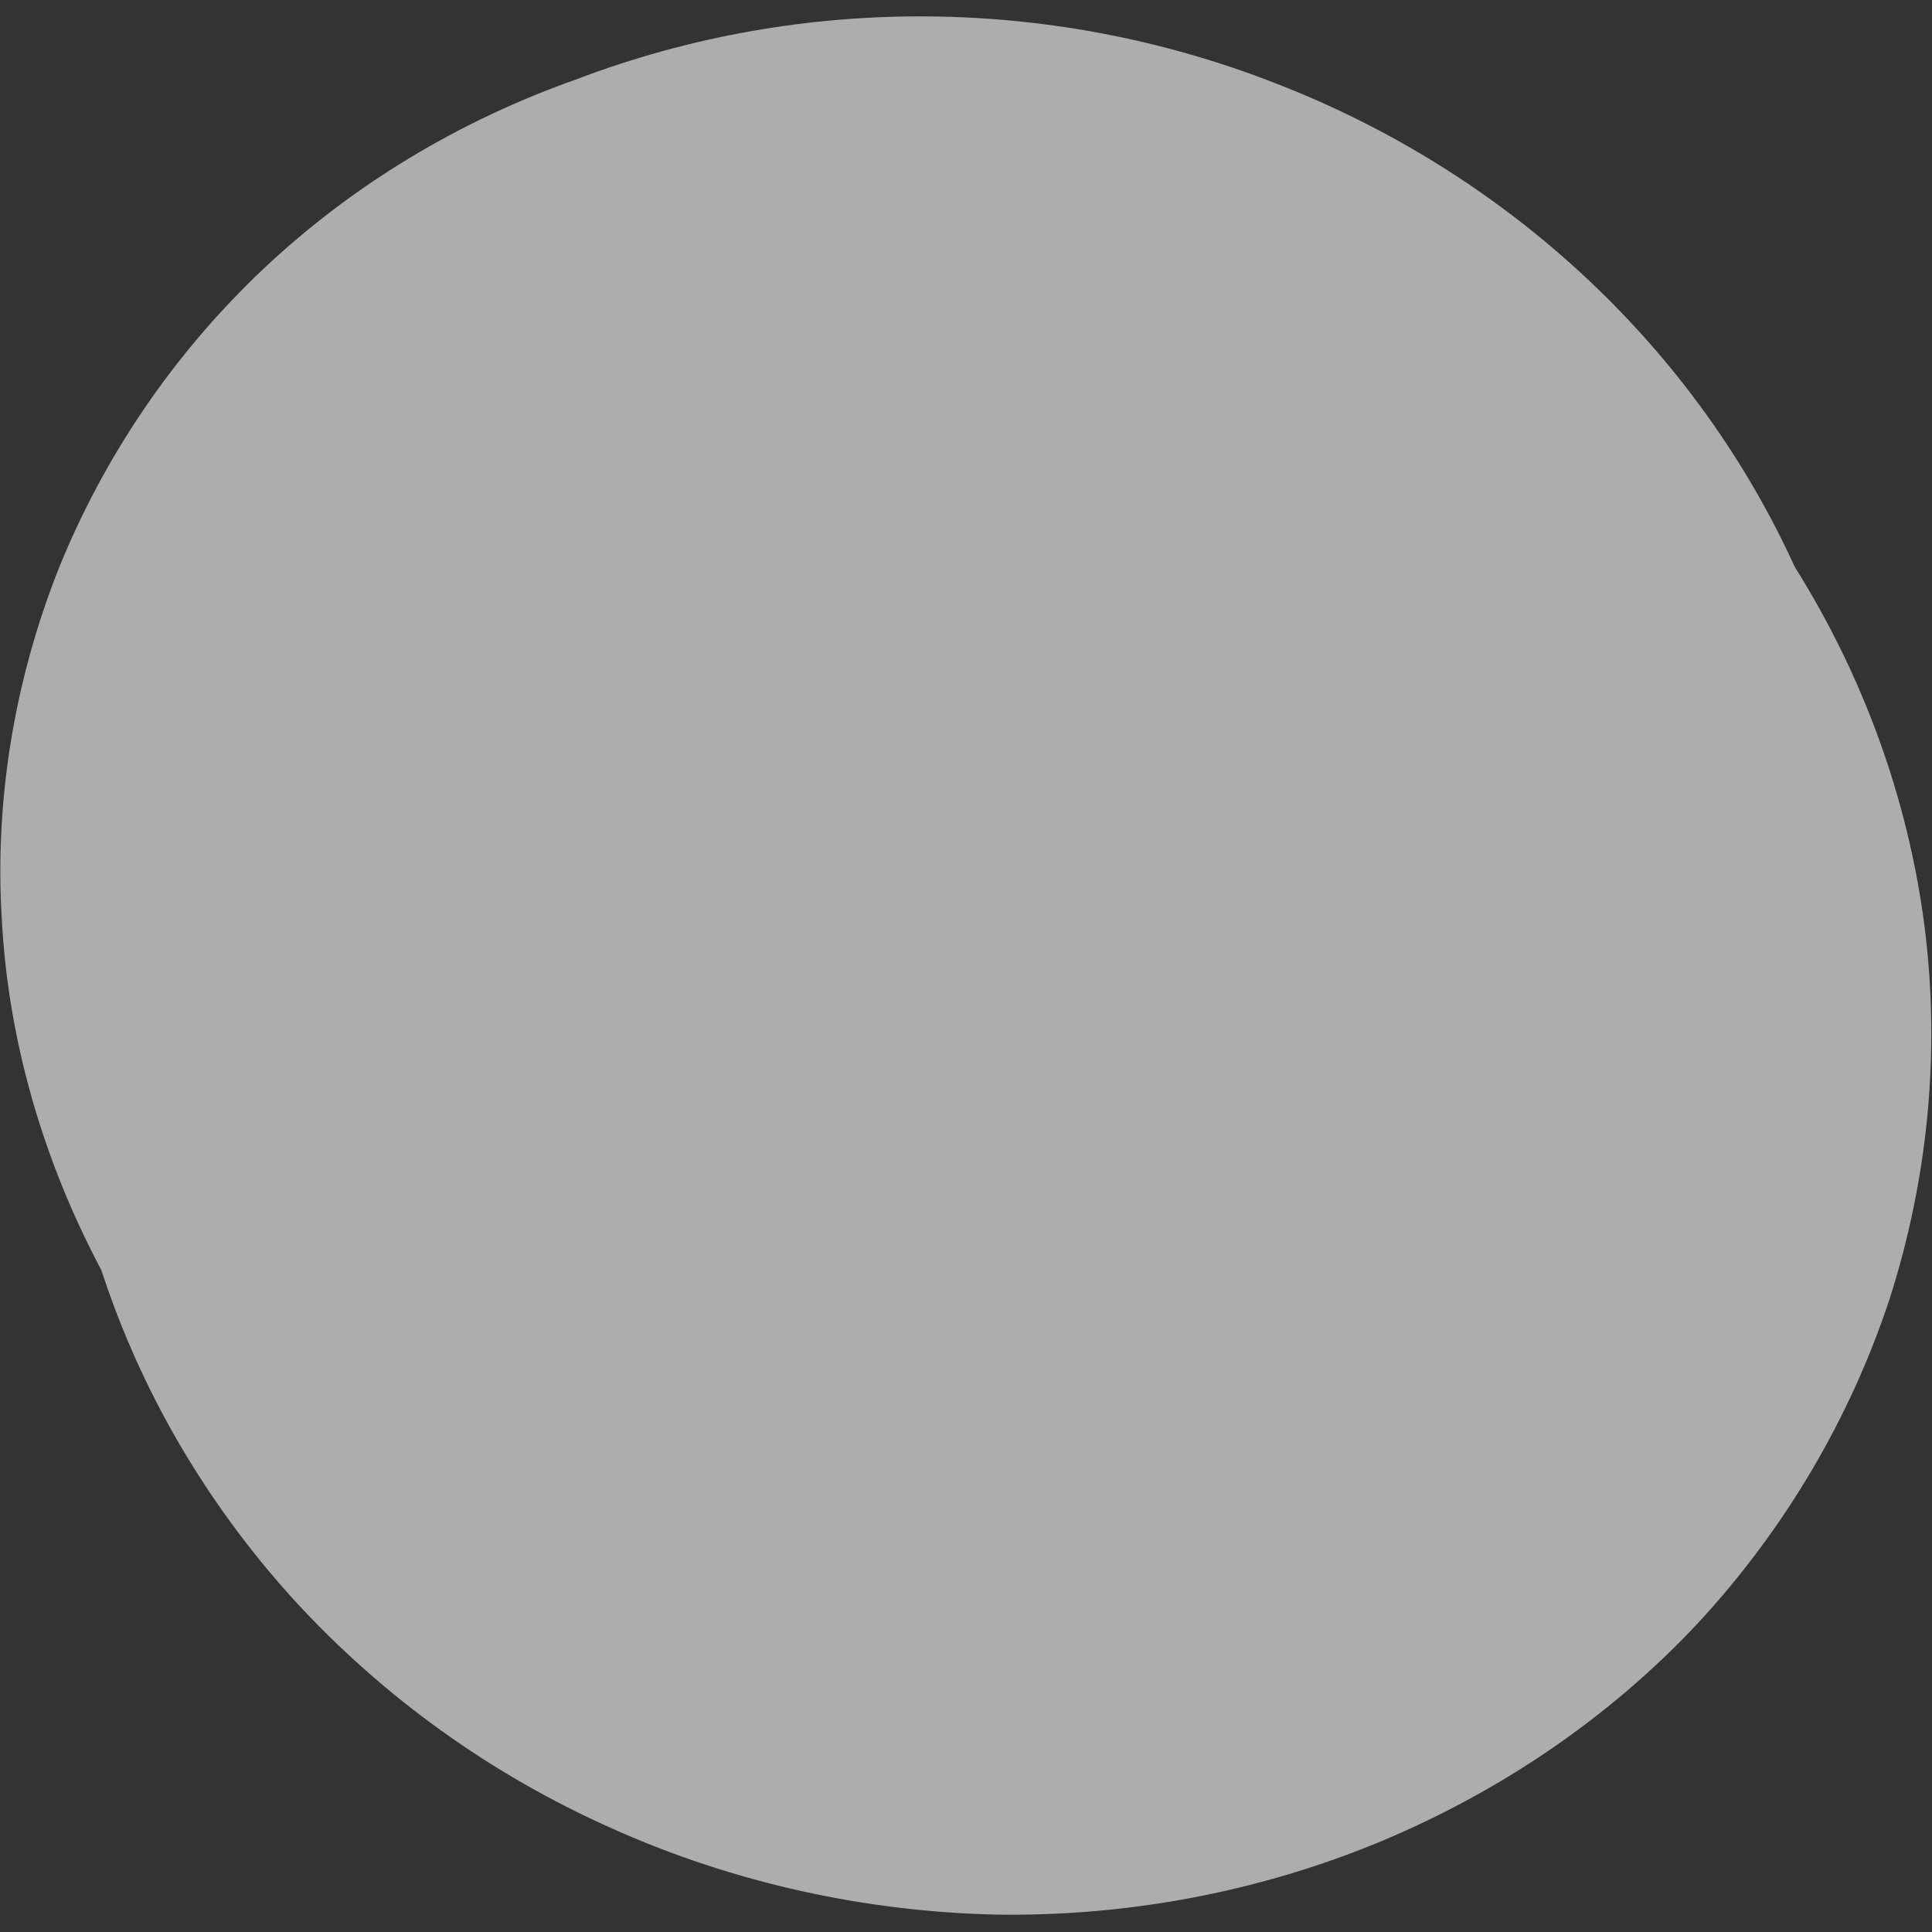 <?xml version="1.0" encoding="UTF-8"?> <svg xmlns="http://www.w3.org/2000/svg" width="2" height="2" viewBox="0 0 2 2" fill="none"><rect x="0" y="0" width="2" height="2" fill="#333333" stroke="none"/> <path d="M0.597 0.082C0.831 -0.007 1.094 -0.005 1.33 0.09C1.566 0.184 1.756 0.363 1.858 0.587C1.929 0.7 1.975 0.827 1.992 0.957C2.009 1.088 1.996 1.22 1.956 1.345C1.915 1.469 1.847 1.584 1.757 1.681C1.666 1.778 1.554 1.854 1.43 1.906C1.305 1.958 1.169 1.984 1.032 1.982C0.895 1.979 0.759 1.949 0.634 1.893C0.508 1.837 0.397 1.757 0.305 1.657C0.214 1.557 0.146 1.441 0.105 1.315C0.045 1.202 0.009 1.079 0.002 0.954C-0.006 0.829 0.015 0.704 0.061 0.588C0.108 0.472 0.18 0.366 0.272 0.279C0.364 0.192 0.475 0.125 0.597 0.082Z" fill="white" fill-opacity="0.6"></path> </svg> 